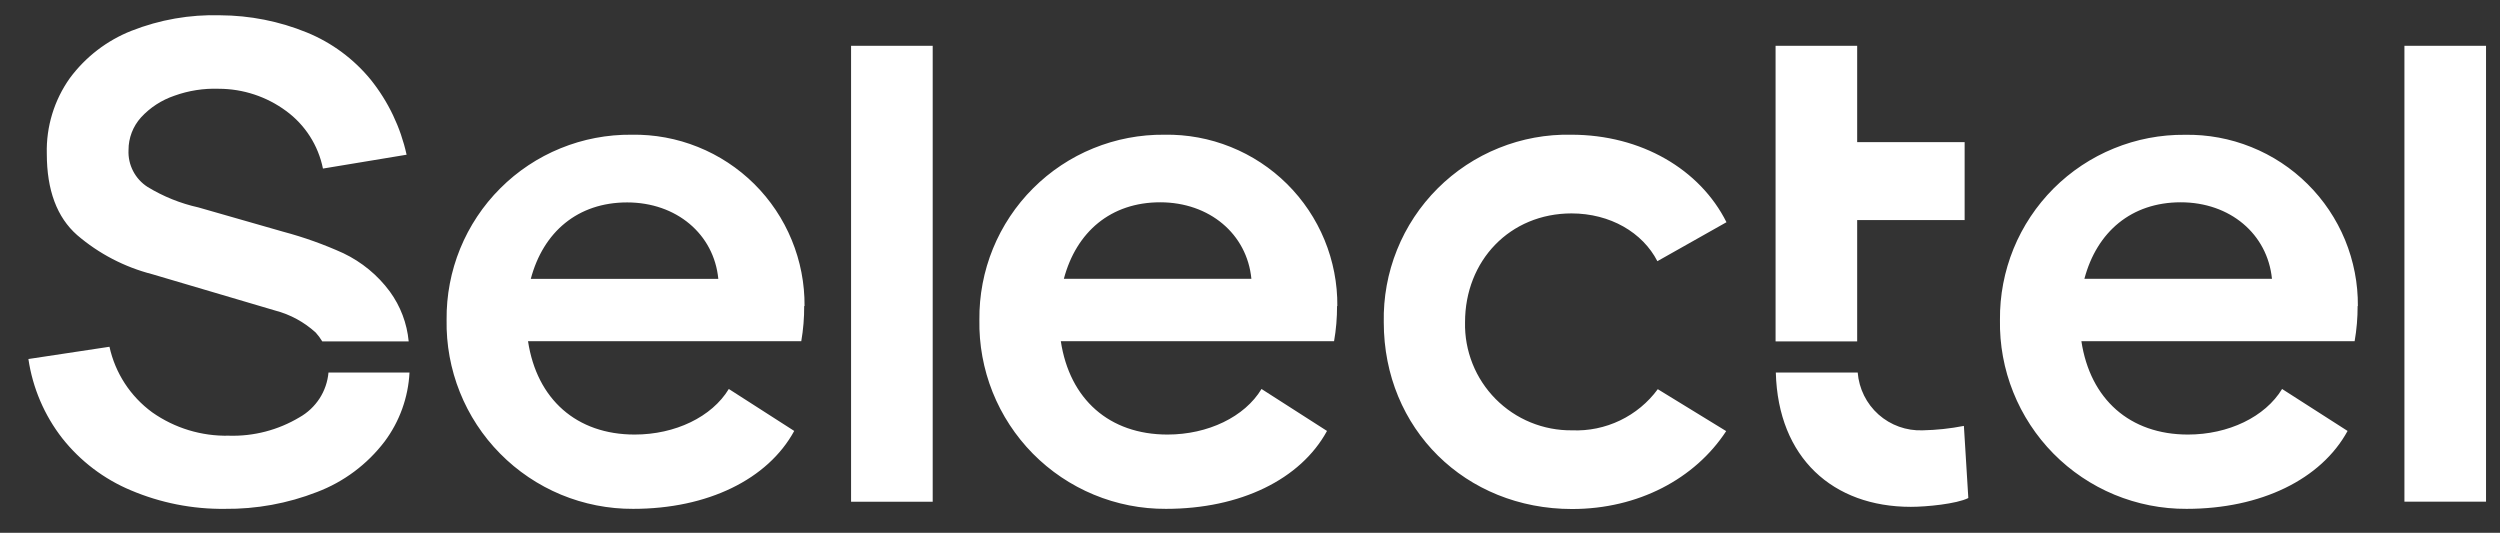 <?xml version="1.0" encoding="UTF-8"?> <svg xmlns="http://www.w3.org/2000/svg" width="61" height="13" viewBox="0 0 61 13" fill="none"><rect x="0" y="0" width="61" height="13" fill="#333333" stroke="none"/> <path d="M47.919 10.392L48.027 12.152C47.739 12.296 47.003 12.367 46.625 12.367C44.728 12.367 43.384 11.177 43.33 9.089H45.328C45.359 9.483 45.541 9.851 45.836 10.114C46.132 10.377 46.518 10.515 46.913 10.5C47.251 10.493 47.587 10.457 47.919 10.392ZM20.766 12.242H22.758V1.117H20.766V12.242ZM38.341 5.207C39.291 5.207 40.08 5.674 40.44 6.373L42.126 5.422C41.48 4.132 40.046 3.287 38.341 3.287C37.736 3.274 37.135 3.384 36.575 3.61C36.014 3.835 35.504 4.172 35.077 4.599C34.649 5.027 34.312 5.536 34.087 6.097C33.861 6.658 33.752 7.259 33.764 7.863C33.764 10.466 35.758 12.42 38.358 12.42C39.969 12.42 41.356 11.685 42.119 10.519L40.45 9.496C40.211 9.822 39.894 10.084 39.529 10.259C39.164 10.434 38.762 10.517 38.358 10.5C38.012 10.504 37.668 10.438 37.348 10.307C37.028 10.176 36.737 9.981 36.493 9.735C36.25 9.489 36.058 9.197 35.93 8.875C35.802 8.554 35.739 8.209 35.747 7.863C35.747 6.358 36.842 5.207 38.349 5.207H38.341ZM19.631 7.47C19.635 6.916 19.529 6.367 19.318 5.856C19.108 5.344 18.797 4.879 18.404 4.489C18.011 4.1 17.544 3.792 17.03 3.586C16.517 3.379 15.967 3.278 15.413 3.287C14.819 3.281 14.228 3.393 13.678 3.618C13.127 3.842 12.626 4.175 12.206 4.596C11.785 5.016 11.453 5.517 11.228 6.067C11.003 6.618 10.891 7.208 10.897 7.803C10.886 8.407 10.996 9.007 11.22 9.567C11.444 10.128 11.778 10.638 12.203 11.068C12.627 11.498 13.133 11.838 13.69 12.07C14.248 12.301 14.846 12.419 15.45 12.416C17.263 12.416 18.734 11.698 19.379 10.515L17.783 9.491C17.37 10.173 16.474 10.603 15.486 10.603C14.069 10.603 13.099 9.743 12.884 8.326H19.551C19.6 8.042 19.624 7.754 19.622 7.465L19.631 7.47ZM12.951 6.805C13.256 5.657 14.099 4.939 15.302 4.939C16.504 4.939 17.42 5.711 17.527 6.805H12.951ZM32.631 7.47C32.636 6.916 32.529 6.367 32.319 5.856C32.108 5.344 31.797 4.879 31.404 4.489C31.011 4.1 30.544 3.792 30.03 3.586C29.517 3.379 28.967 3.278 28.414 3.287C27.819 3.281 27.229 3.393 26.678 3.618C26.127 3.842 25.627 4.175 25.206 4.596C24.785 5.016 24.453 5.517 24.228 6.067C24.003 6.618 23.891 7.208 23.897 7.803C23.886 8.407 23.996 9.007 24.22 9.568C24.444 10.128 24.778 10.639 25.202 11.069C25.626 11.498 26.132 11.839 26.69 12.07C27.248 12.302 27.846 12.419 28.45 12.416C30.263 12.416 31.734 11.698 32.379 10.515L30.781 9.491C30.371 10.173 29.472 10.603 28.487 10.603C27.067 10.603 26.099 9.743 25.884 8.326H32.551C32.601 8.042 32.625 7.754 32.624 7.465L32.631 7.47ZM25.958 6.803C26.263 5.655 27.106 4.936 28.308 4.936C29.51 4.936 30.427 5.708 30.534 6.803H25.958ZM57.532 7.47C57.537 6.916 57.43 6.368 57.22 5.856C57.009 5.345 56.698 4.88 56.305 4.491C55.912 4.101 55.445 3.794 54.931 3.588C54.418 3.381 53.868 3.28 53.315 3.289C52.72 3.283 52.13 3.396 51.58 3.621C51.029 3.845 50.529 4.178 50.108 4.598C49.688 5.019 49.355 5.519 49.13 6.07C48.906 6.621 48.793 7.211 48.799 7.805C48.788 8.409 48.898 9.008 49.123 9.569C49.347 10.129 49.681 10.639 50.105 11.069C50.529 11.498 51.035 11.839 51.592 12.07C52.15 12.301 52.748 12.419 53.352 12.416C55.162 12.416 56.636 11.698 57.281 10.515L55.683 9.491C55.27 10.173 54.373 10.603 53.386 10.603C51.969 10.603 51.001 9.743 50.786 8.326H57.453C57.502 8.042 57.527 7.754 57.526 7.465L57.532 7.47ZM50.859 6.803C51.164 5.655 52.008 4.936 53.21 4.936C54.412 4.936 55.326 5.708 55.436 6.803H50.859ZM58.668 12.24H60.659V1.117H58.668V12.24ZM7.308 10.182C6.789 10.493 6.192 10.649 5.587 10.631C4.918 10.646 4.262 10.447 3.714 10.061C3.183 9.673 2.812 9.104 2.671 8.461L0.693 8.76C0.797 9.466 1.082 10.133 1.521 10.696C1.962 11.253 2.538 11.69 3.194 11.964C3.918 12.271 4.698 12.425 5.484 12.416C6.254 12.424 7.018 12.285 7.736 12.005C8.389 11.757 8.959 11.331 9.383 10.775C9.749 10.286 9.961 9.699 9.992 9.089H8.015C7.995 9.315 7.92 9.533 7.797 9.723C7.673 9.913 7.506 10.071 7.308 10.182V10.182ZM45.315 8.33H43.324V5.369V1.117H45.315V3.468H47.937V5.369H45.315V8.33ZM9.51 7.111C9.215 6.712 8.826 6.393 8.379 6.179C7.906 5.964 7.416 5.789 6.914 5.655L4.841 5.061C4.404 4.964 3.985 4.795 3.602 4.562C3.452 4.466 3.33 4.333 3.248 4.174C3.166 4.016 3.127 3.839 3.136 3.661C3.135 3.367 3.244 3.083 3.441 2.865C3.663 2.623 3.943 2.442 4.254 2.336C4.602 2.21 4.97 2.153 5.34 2.166C5.93 2.167 6.504 2.356 6.979 2.706C7.445 3.046 7.766 3.548 7.88 4.113L9.921 3.775C9.774 3.105 9.474 2.478 9.045 1.943C8.629 1.436 8.094 1.04 7.486 0.792C6.815 0.518 6.097 0.376 5.372 0.373C4.633 0.351 3.897 0.48 3.209 0.751C2.608 0.988 2.087 1.389 1.703 1.908C1.322 2.445 1.125 3.091 1.142 3.749C1.142 4.64 1.389 5.302 1.882 5.736C2.412 6.191 3.04 6.517 3.716 6.691L6.714 7.577C7.083 7.673 7.422 7.858 7.704 8.115C7.764 8.181 7.817 8.253 7.863 8.33H9.972C9.931 7.889 9.771 7.468 9.51 7.111V7.111Z" fill="white"></path> </svg> 